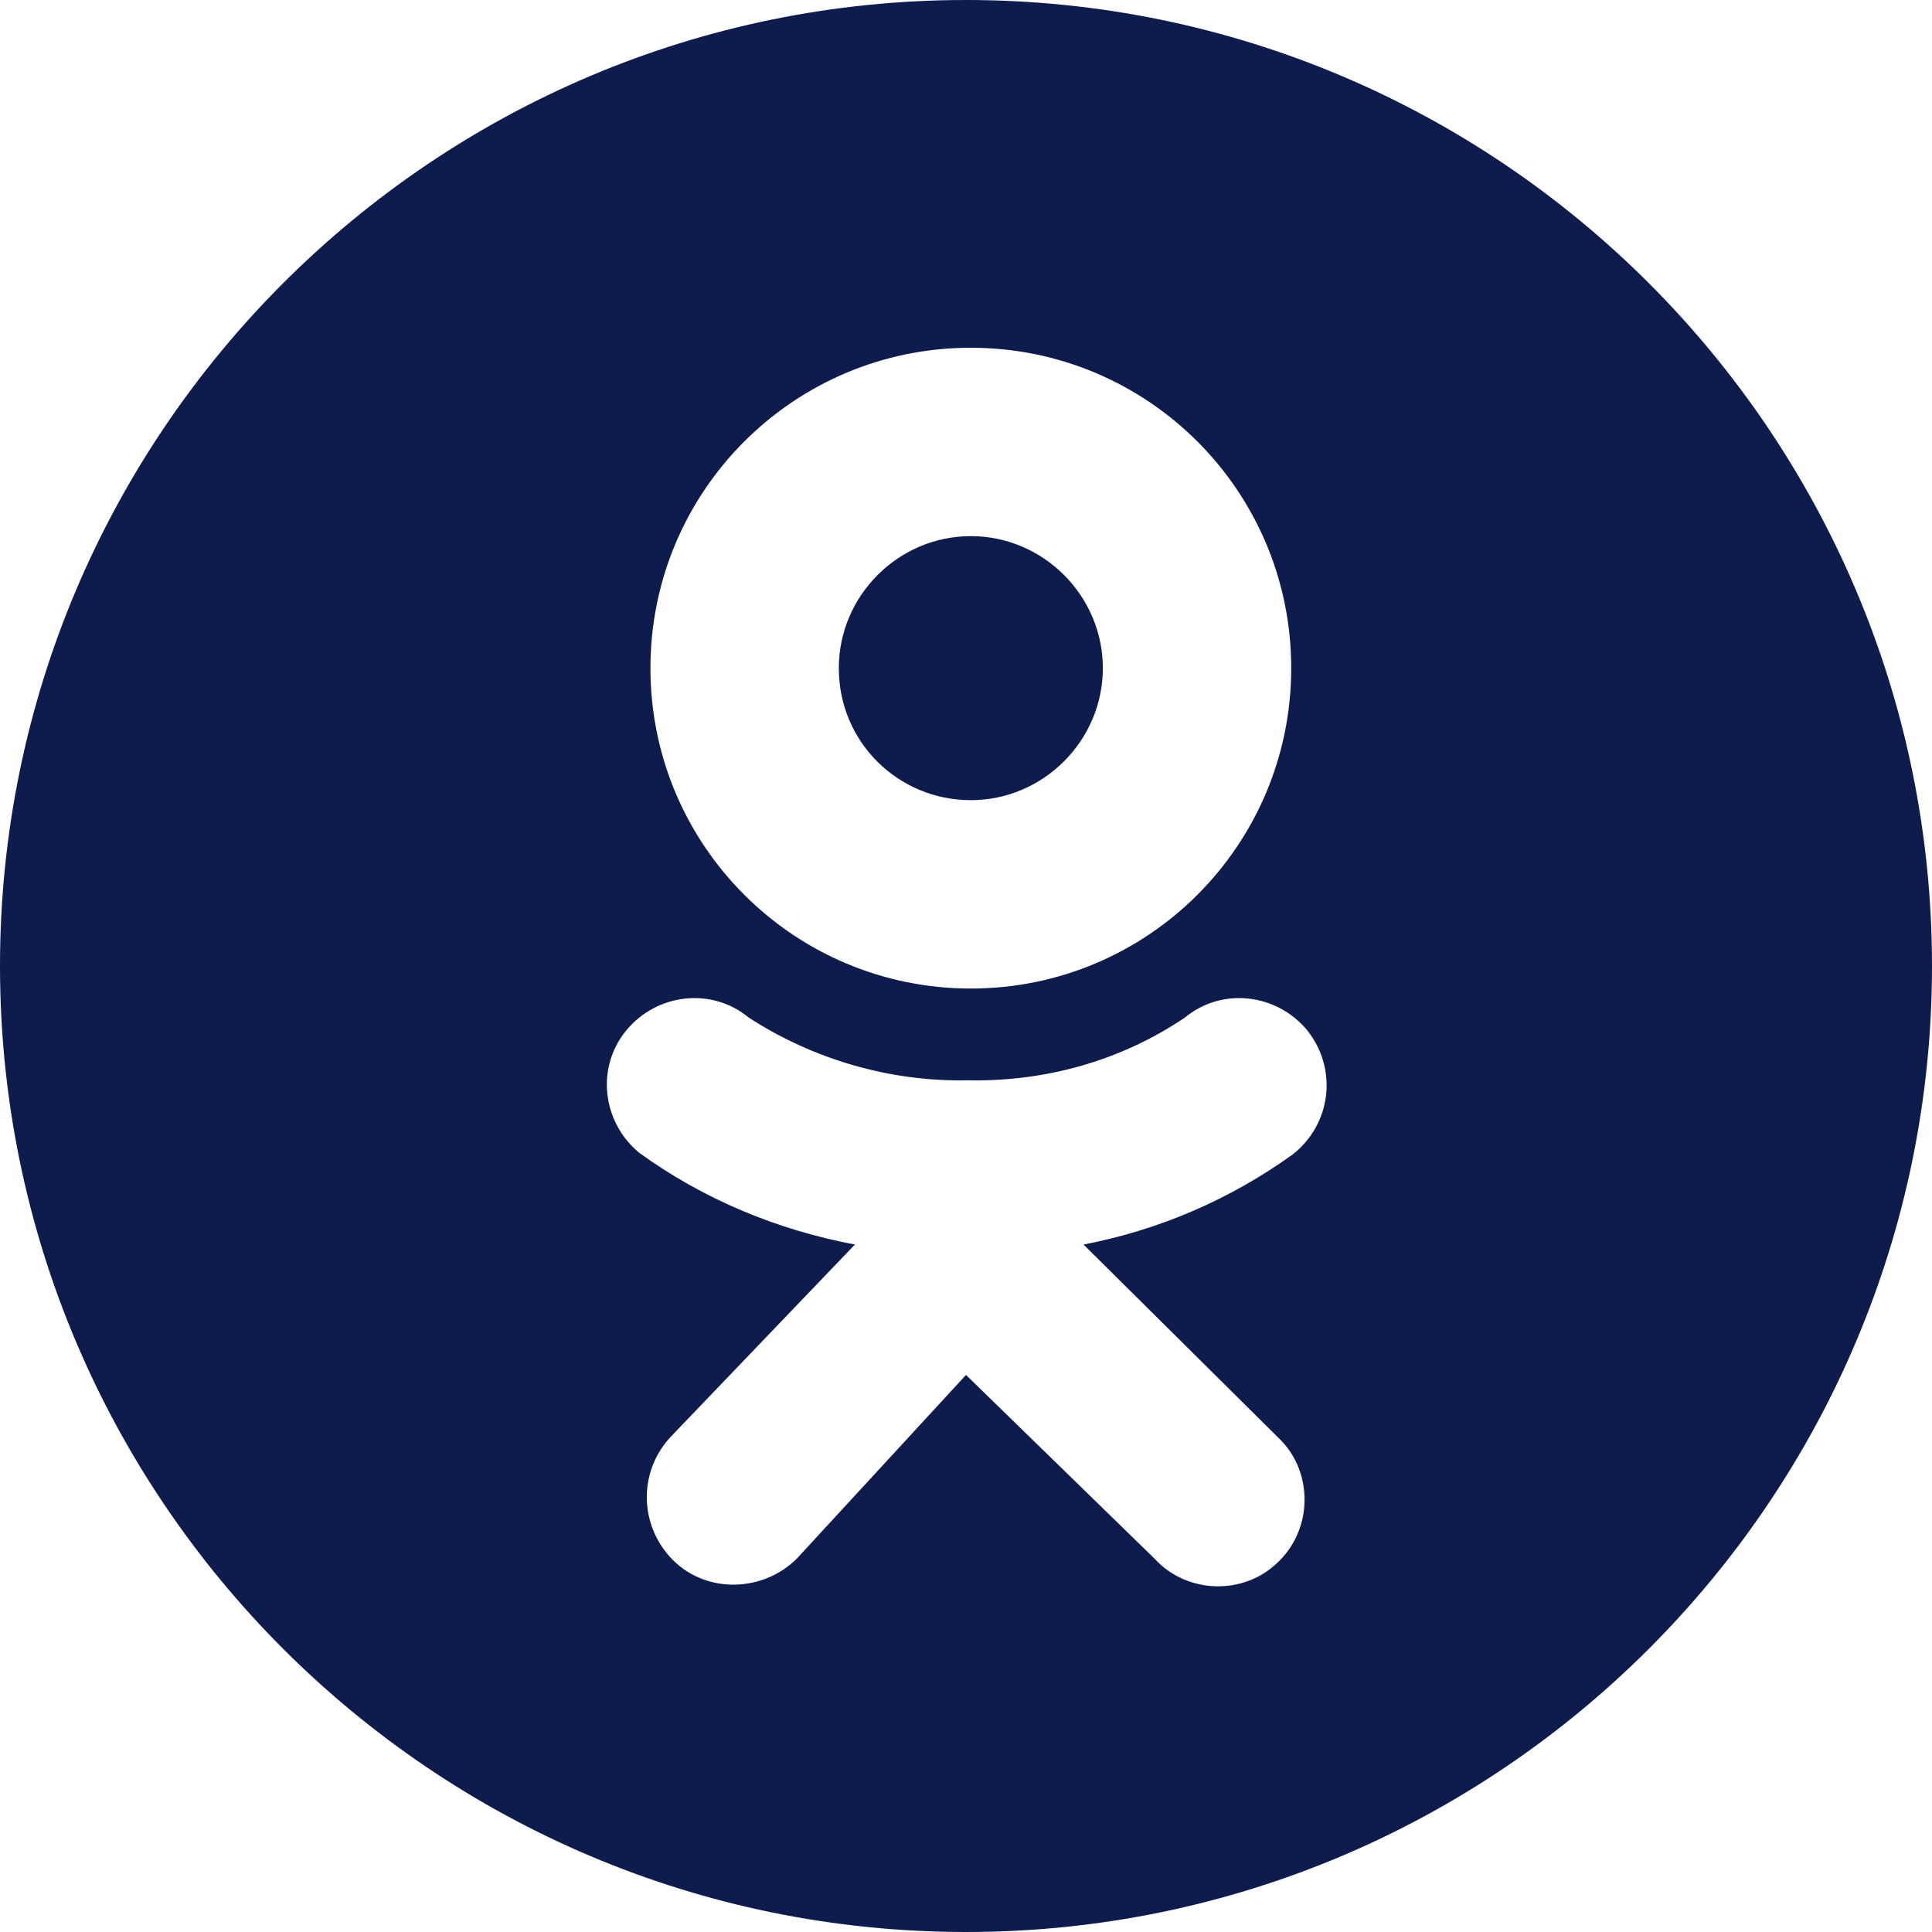 <?xml version="1.0" encoding="utf-8"?>
<!-- Generator: Adobe Illustrator 26.0.3, SVG Export Plug-In . SVG Version: 6.00 Build 0)  -->
<svg version="1.1" id="Слой_1" xmlns="http://www.w3.org/2000/svg" xmlns:xlink="http://www.w3.org/1999/xlink" x="0px" y="0px"
	 viewBox="0 0 120 120" style="enable-background:new 0 0 120 120;" xml:space="preserve">
<style type="text/css">
	.st0{fill:#0E1C4D;}
</style>
<path class="st0" d="M52.1,41.5c0-4.5,3.7-8.2,8.2-8.2c4.5,0,8.2,3.7,8.2,8.2s-3.7,8.2-8.2,8.2c0,0,0,0,0,0
	C55.8,49.7,52.1,46.1,52.1,41.5C52.1,41.5,52.1,41.5,52.1,41.5z M120,60c0,33.1-26.9,60-60,60S0,93.1,0,60S26.9,0,60,0
	S120,26.9,120,60z M40.4,41.5c0,11,8.9,19.9,19.9,19.9s19.9-8.9,19.9-19.9s-8.9-19.9-19.9-19.9l0,0C49.3,21.6,40.4,30.5,40.4,41.5z
	 M81.2,64c-1.9-2.3-5.3-2.7-7.6-0.8c0,0,0,0,0,0c-4,2.7-8.7,4-13.5,3.9l0,0c-4.8,0.1-9.6-1.3-13.6-3.9c-2.3-1.9-5.7-1.5-7.6,0.8
	c-1.9,2.3-1.5,5.7,0.8,7.6c4,2.9,8.6,4.8,13.4,5.7L41.7,89.2c-2.1,2.2-2,5.6,0.1,7.7s5.6,2,7.7-0.1L60,85.4l11.7,11.4
	c2,2.2,5.5,2.3,7.6,0.3c2.2-2,2.3-5.5,0.3-7.6c-0.1-0.1-0.2-0.2-0.3-0.3l-12-11.9c4.7-0.9,9.1-2.8,13-5.6
	C82.7,69.8,83.1,66.4,81.2,64C81.2,64,81.2,64,81.2,64z"/>
</svg>
